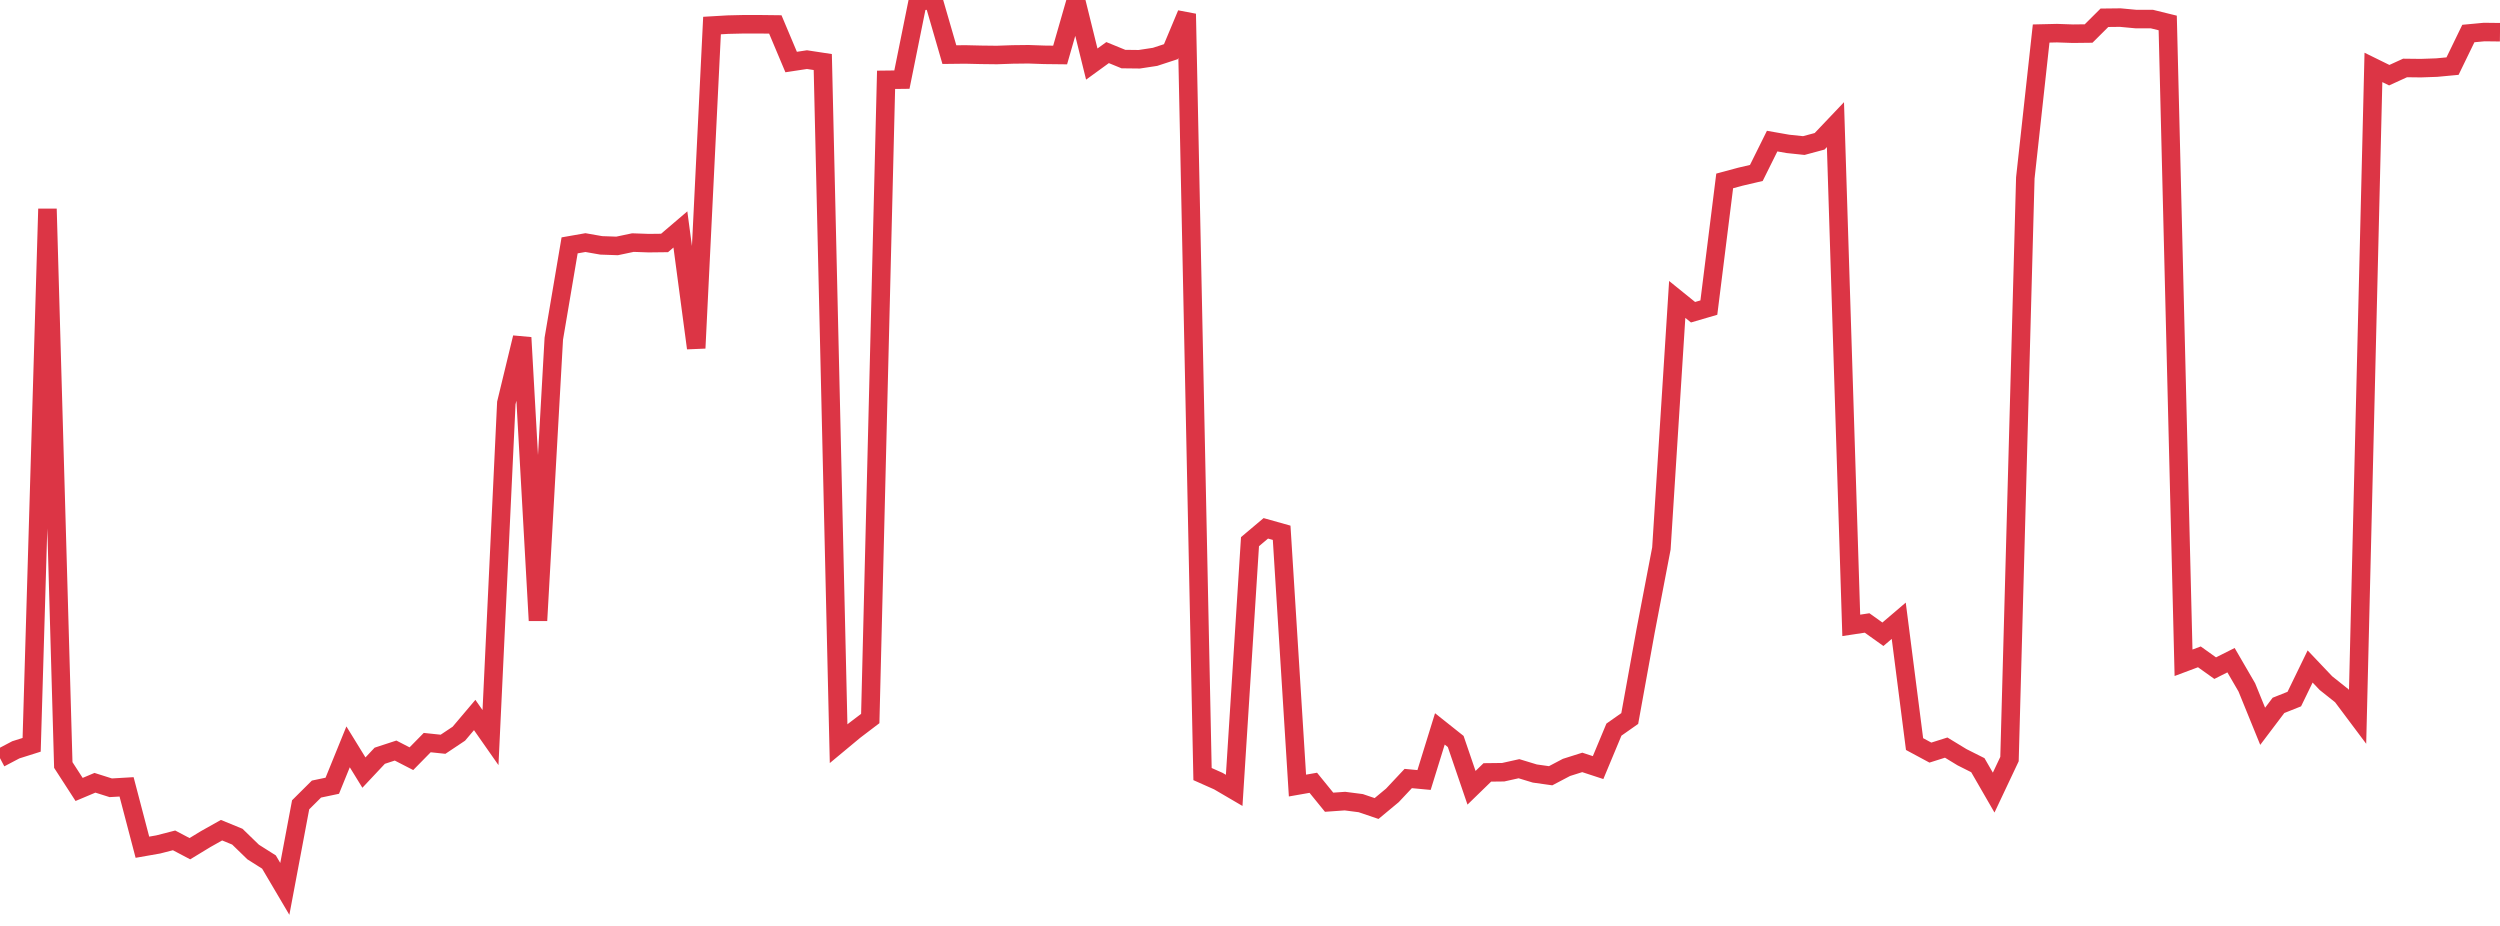 <?xml version="1.0" standalone="no"?>
<!DOCTYPE svg PUBLIC "-//W3C//DTD SVG 1.1//EN" "http://www.w3.org/Graphics/SVG/1.1/DTD/svg11.dtd">
<svg width="135" height="50" viewBox="0 0 135 50" preserveAspectRatio="none" class="sparkline" xmlns="http://www.w3.org/2000/svg"
xmlns:xlink="http://www.w3.org/1999/xlink"><path  class="sparkline--line" d="M 0 40.94 L 0 40.94 L 0.854 40.49 L 1.709 40.22 L 2.563 11.28 L 3.418 41.31 L 4.272 42.63 L 5.127 42.27 L 5.981 42.54 L 6.835 42.49 L 7.69 45.75 L 8.544 45.6 L 9.399 45.38 L 10.253 45.83 L 11.108 45.31 L 11.962 44.83 L 12.816 45.18 L 13.671 46.01 L 14.525 46.55 L 15.38 48 L 16.234 43.46 L 17.089 42.61 L 17.943 42.43 L 18.797 40.33 L 19.652 41.72 L 20.506 40.81 L 21.361 40.53 L 22.215 40.97 L 23.07 40.1 L 23.924 40.19 L 24.778 39.62 L 25.633 38.61 L 26.487 39.83 L 27.342 21.76 L 28.196 18.23 L 29.051 33.51 L 29.905 18.29 L 30.759 13.25 L 31.614 13.1 L 32.468 13.25 L 33.323 13.28 L 34.177 13.1 L 35.032 13.13 L 35.886 13.12 L 36.741 12.39 L 37.595 18.8 L 38.449 1.38 L 39.304 1.33 L 40.158 1.31 L 41.013 1.31 L 41.867 1.32 L 42.722 3.35 L 43.576 3.22 L 44.43 3.35 L 45.285 40.16 L 46.139 39.45 L 46.994 38.8 L 47.848 4.31 L 48.703 4.3 L 49.557 0.07 L 50.411 0 L 51.266 2.95 L 52.12 2.94 L 52.975 2.96 L 53.829 2.97 L 54.684 2.94 L 55.538 2.93 L 56.392 2.96 L 57.247 2.97 L 58.101 0 L 58.956 3.46 L 59.81 2.84 L 60.665 3.19 L 61.519 3.2 L 62.373 3.07 L 63.228 2.79 L 64.082 0.75 L 64.937 41.8 L 65.791 42.18 L 66.646 42.68 L 67.5 29.25 L 68.354 28.53 L 69.209 28.77 L 70.063 42.42 L 70.918 42.27 L 71.772 43.32 L 72.627 43.26 L 73.481 43.37 L 74.335 43.66 L 75.19 42.95 L 76.044 42.04 L 76.899 42.12 L 77.753 39.36 L 78.608 40.04 L 79.462 42.54 L 80.316 41.71 L 81.171 41.7 L 82.025 41.51 L 82.88 41.77 L 83.734 41.89 L 84.589 41.44 L 85.443 41.17 L 86.297 41.45 L 87.152 39.4 L 88.006 38.8 L 88.861 34.08 L 89.715 29.62 L 90.57 16.17 L 91.424 16.86 L 92.278 16.61 L 93.133 9.77 L 93.987 9.54 L 94.842 9.34 L 95.696 7.62 L 96.551 7.77 L 97.405 7.86 L 98.259 7.63 L 99.114 6.73 L 99.968 33.77 L 100.823 33.64 L 101.677 34.25 L 102.532 33.52 L 103.386 40.18 L 104.241 40.64 L 105.095 40.37 L 105.949 40.89 L 106.804 41.32 L 107.658 42.8 L 108.513 40.99 L 109.367 9.61 L 110.222 1.81 L 111.076 1.79 L 111.93 1.82 L 112.785 1.81 L 113.639 0.96 L 114.494 0.95 L 115.348 1.03 L 116.203 1.03 L 117.057 1.24 L 117.911 35.79 L 118.766 35.47 L 119.62 36.08 L 120.475 35.65 L 121.329 37.12 L 122.184 39.22 L 123.038 38.09 L 123.892 37.75 L 124.747 35.99 L 125.601 36.89 L 126.456 37.57 L 127.31 38.71 L 128.165 3.64 L 129.019 4.06 L 129.873 3.67 L 130.728 3.68 L 131.582 3.65 L 132.437 3.57 L 133.291 1.81 L 134.146 1.73 L 135 1.74" fill="none" stroke-width="1" stroke="#dc3545"></path></svg>